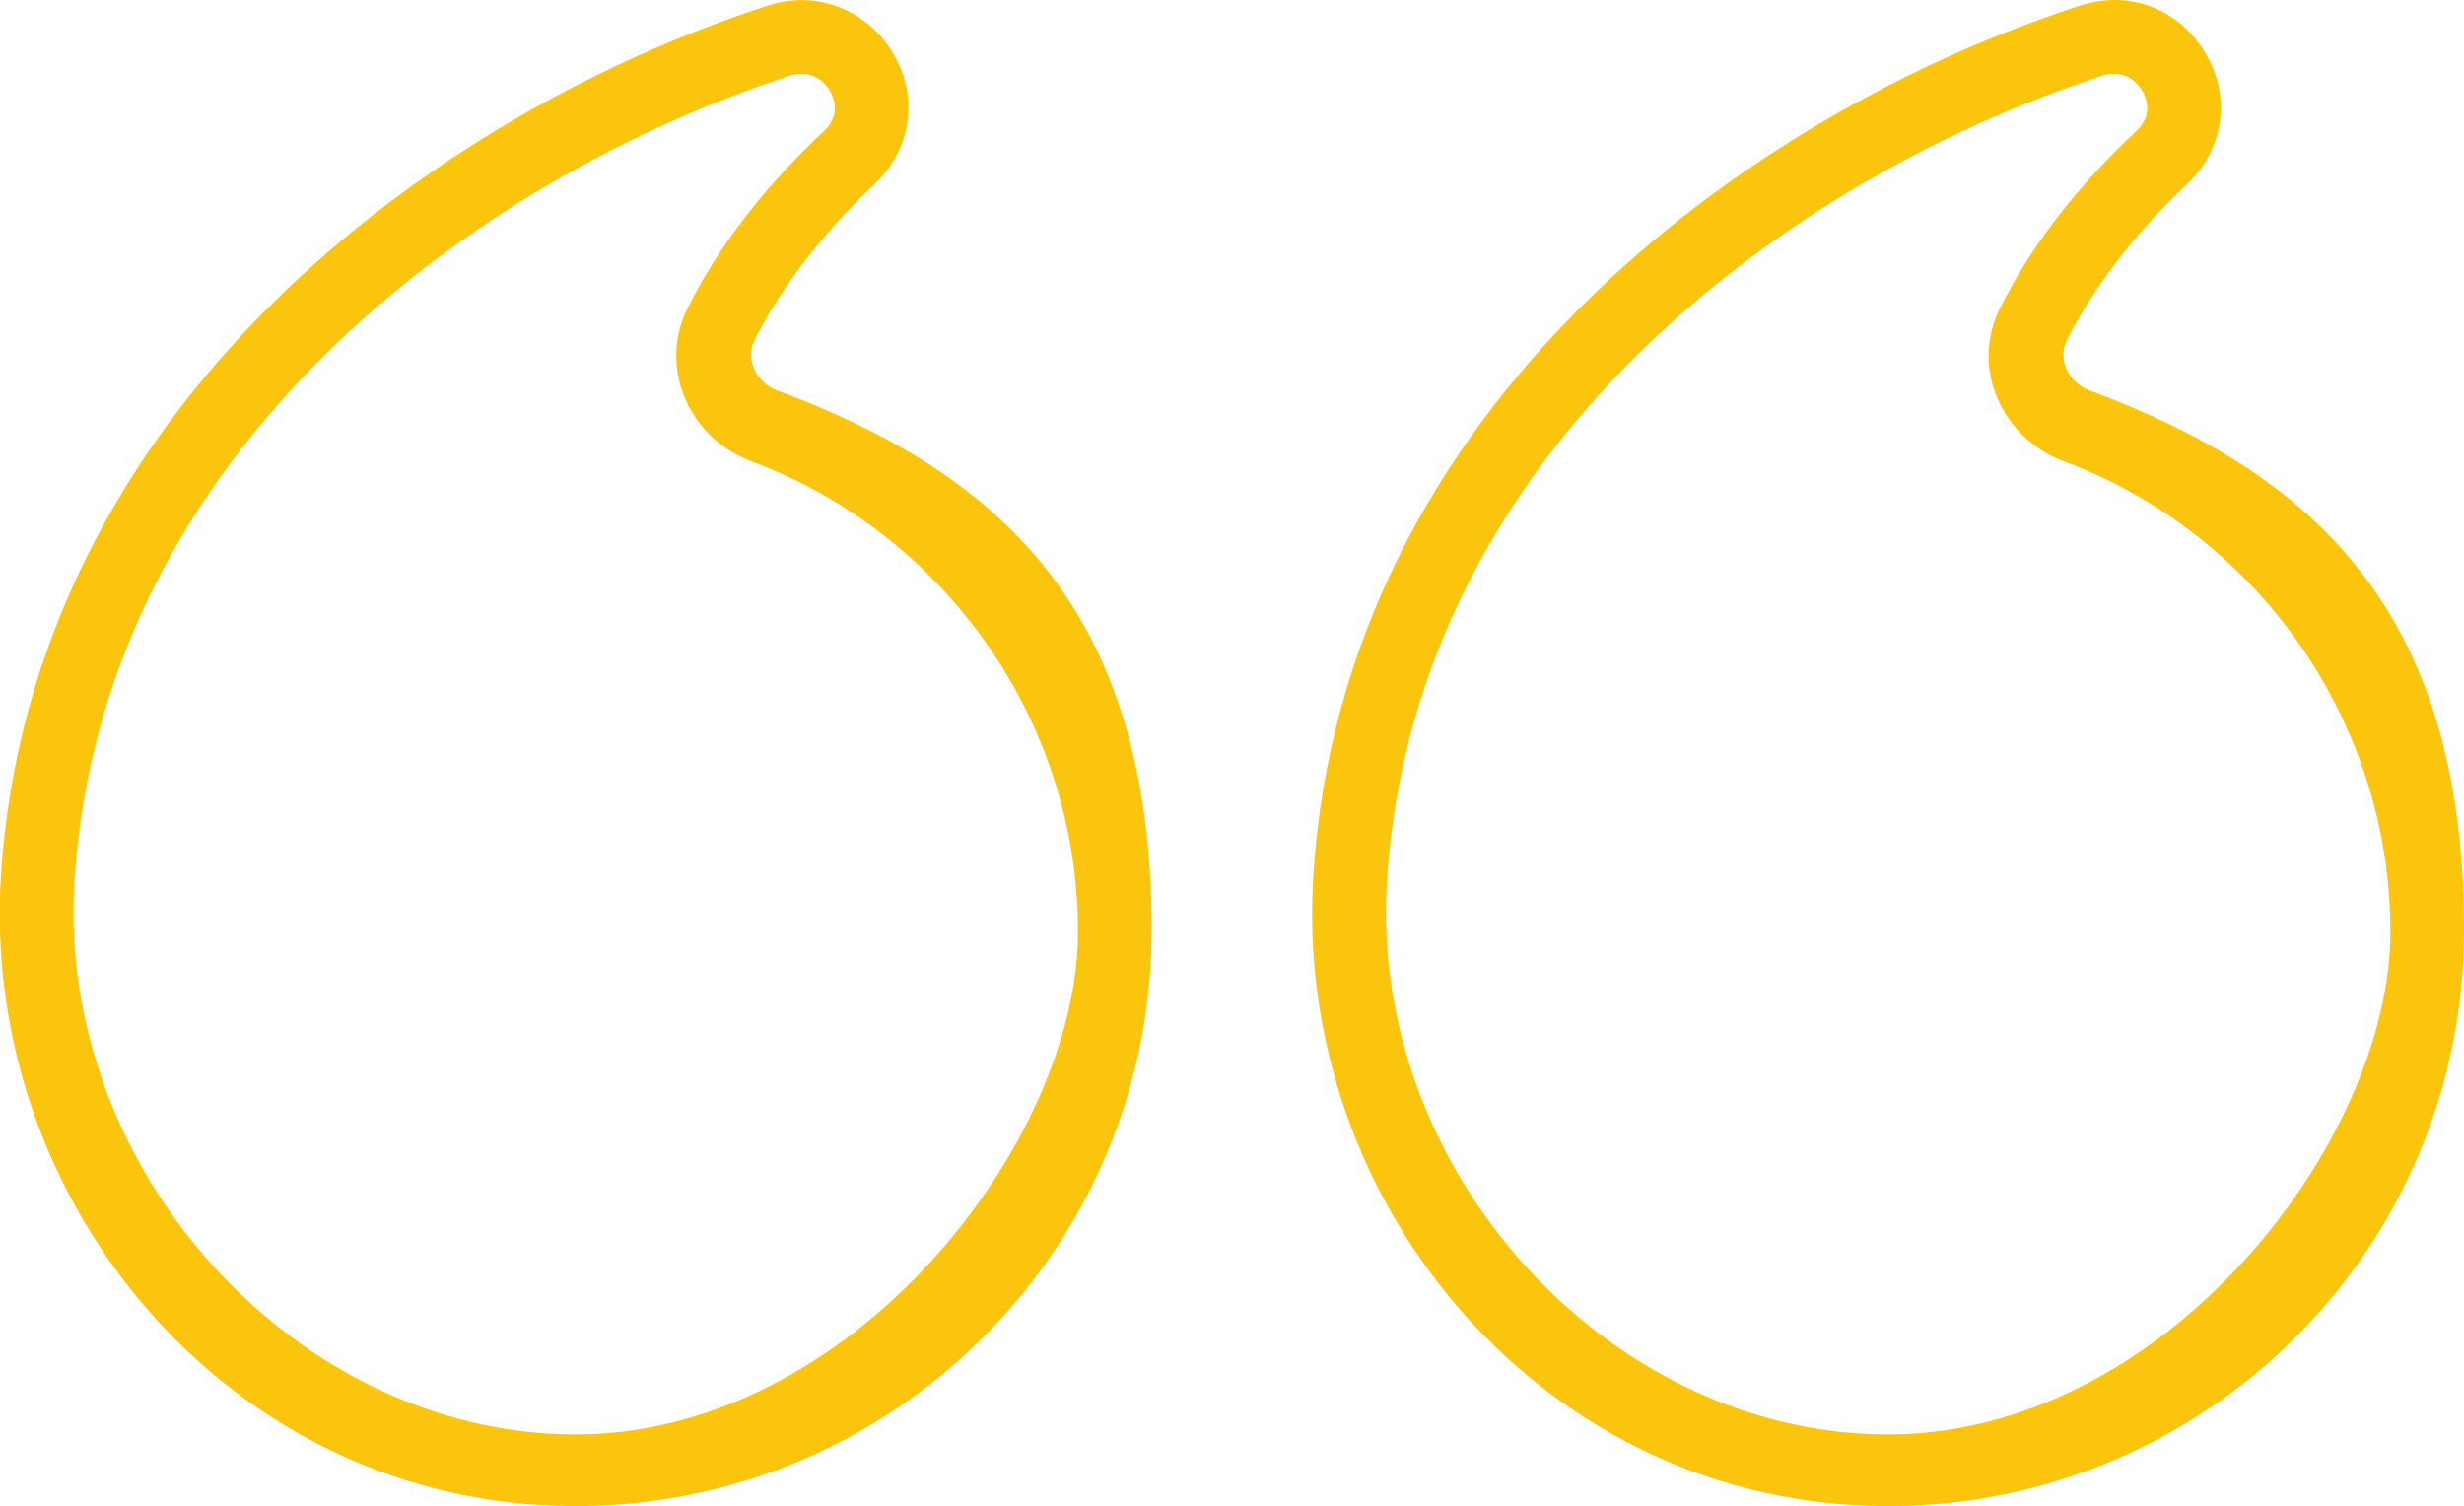 <?xml version="1.0" encoding="UTF-8"?>
<svg id="Layer_1" xmlns="http://www.w3.org/2000/svg" version="1.1" viewBox="0 0 254.4 155.5">
  <!-- Generator: Adobe Illustrator 29.5.1, SVG Export Plug-In . SVG Version: 2.1.0 Build 141)  -->
  <defs>
    <style>
      .st0 {
        fill: #fbc50d;
      }
    </style>
  </defs>
  <path class="st0" d="M194.9,155.5c32.8,0,59.5-26.5,59.5-59.5s-15.6-47.1-38.7-55.7c-2.1-.8-3.3-3.2-2.3-5.2,2.8-5.5,7-11,12.4-16.1,3.8-3.6,4.6-9,1.9-13.5-2.7-4.6-7.9-6.6-13-4.9-34.5,11.2-76,41.4-79.1,89.7-2.2,34.3,24.1,65.2,59.3,65.2h0ZM143.2,90.8c2.9-44.5,41.6-72.5,73.9-83,2-.6,3.4.4,4.1,1.6.3.5,1.2,2.4-.6,4.1-6.2,5.8-10.9,11.9-14.1,18.3-3.1,6.2.2,13.4,6.5,15.8,20.2,7.5,33.8,27,33.8,48.6s-23.2,51.9-51.9,51.9-53.6-27.1-51.7-57.1h0ZM59.4,155.5c32.8,0,59.5-26.5,59.5-59.5s-15.6-47.1-38.7-55.7c-2.1-.8-3.3-3.2-2.3-5.2,2.8-5.5,7-11,12.4-16.1,3.8-3.6,4.6-9,1.9-13.5-2.7-4.5-7.9-6.6-13-4.9C44.7,11.8,3.3,42,.1,90.3c-2.2,34.2,24,65.2,59.3,65.2h0ZM7.7,90.8C10.6,46.3,49.3,18.3,81.6,7.8c2-.6,3.4.4,4.1,1.6.3.5,1.2,2.4-.6,4.1-6.2,5.8-10.9,11.9-14.1,18.3-3.1,6.2.2,13.4,6.5,15.8,20.2,7.5,33.8,27,33.8,48.6s-23.2,51.9-51.9,51.9S5.7,120.9,7.7,90.8h0Z"/>
</svg>